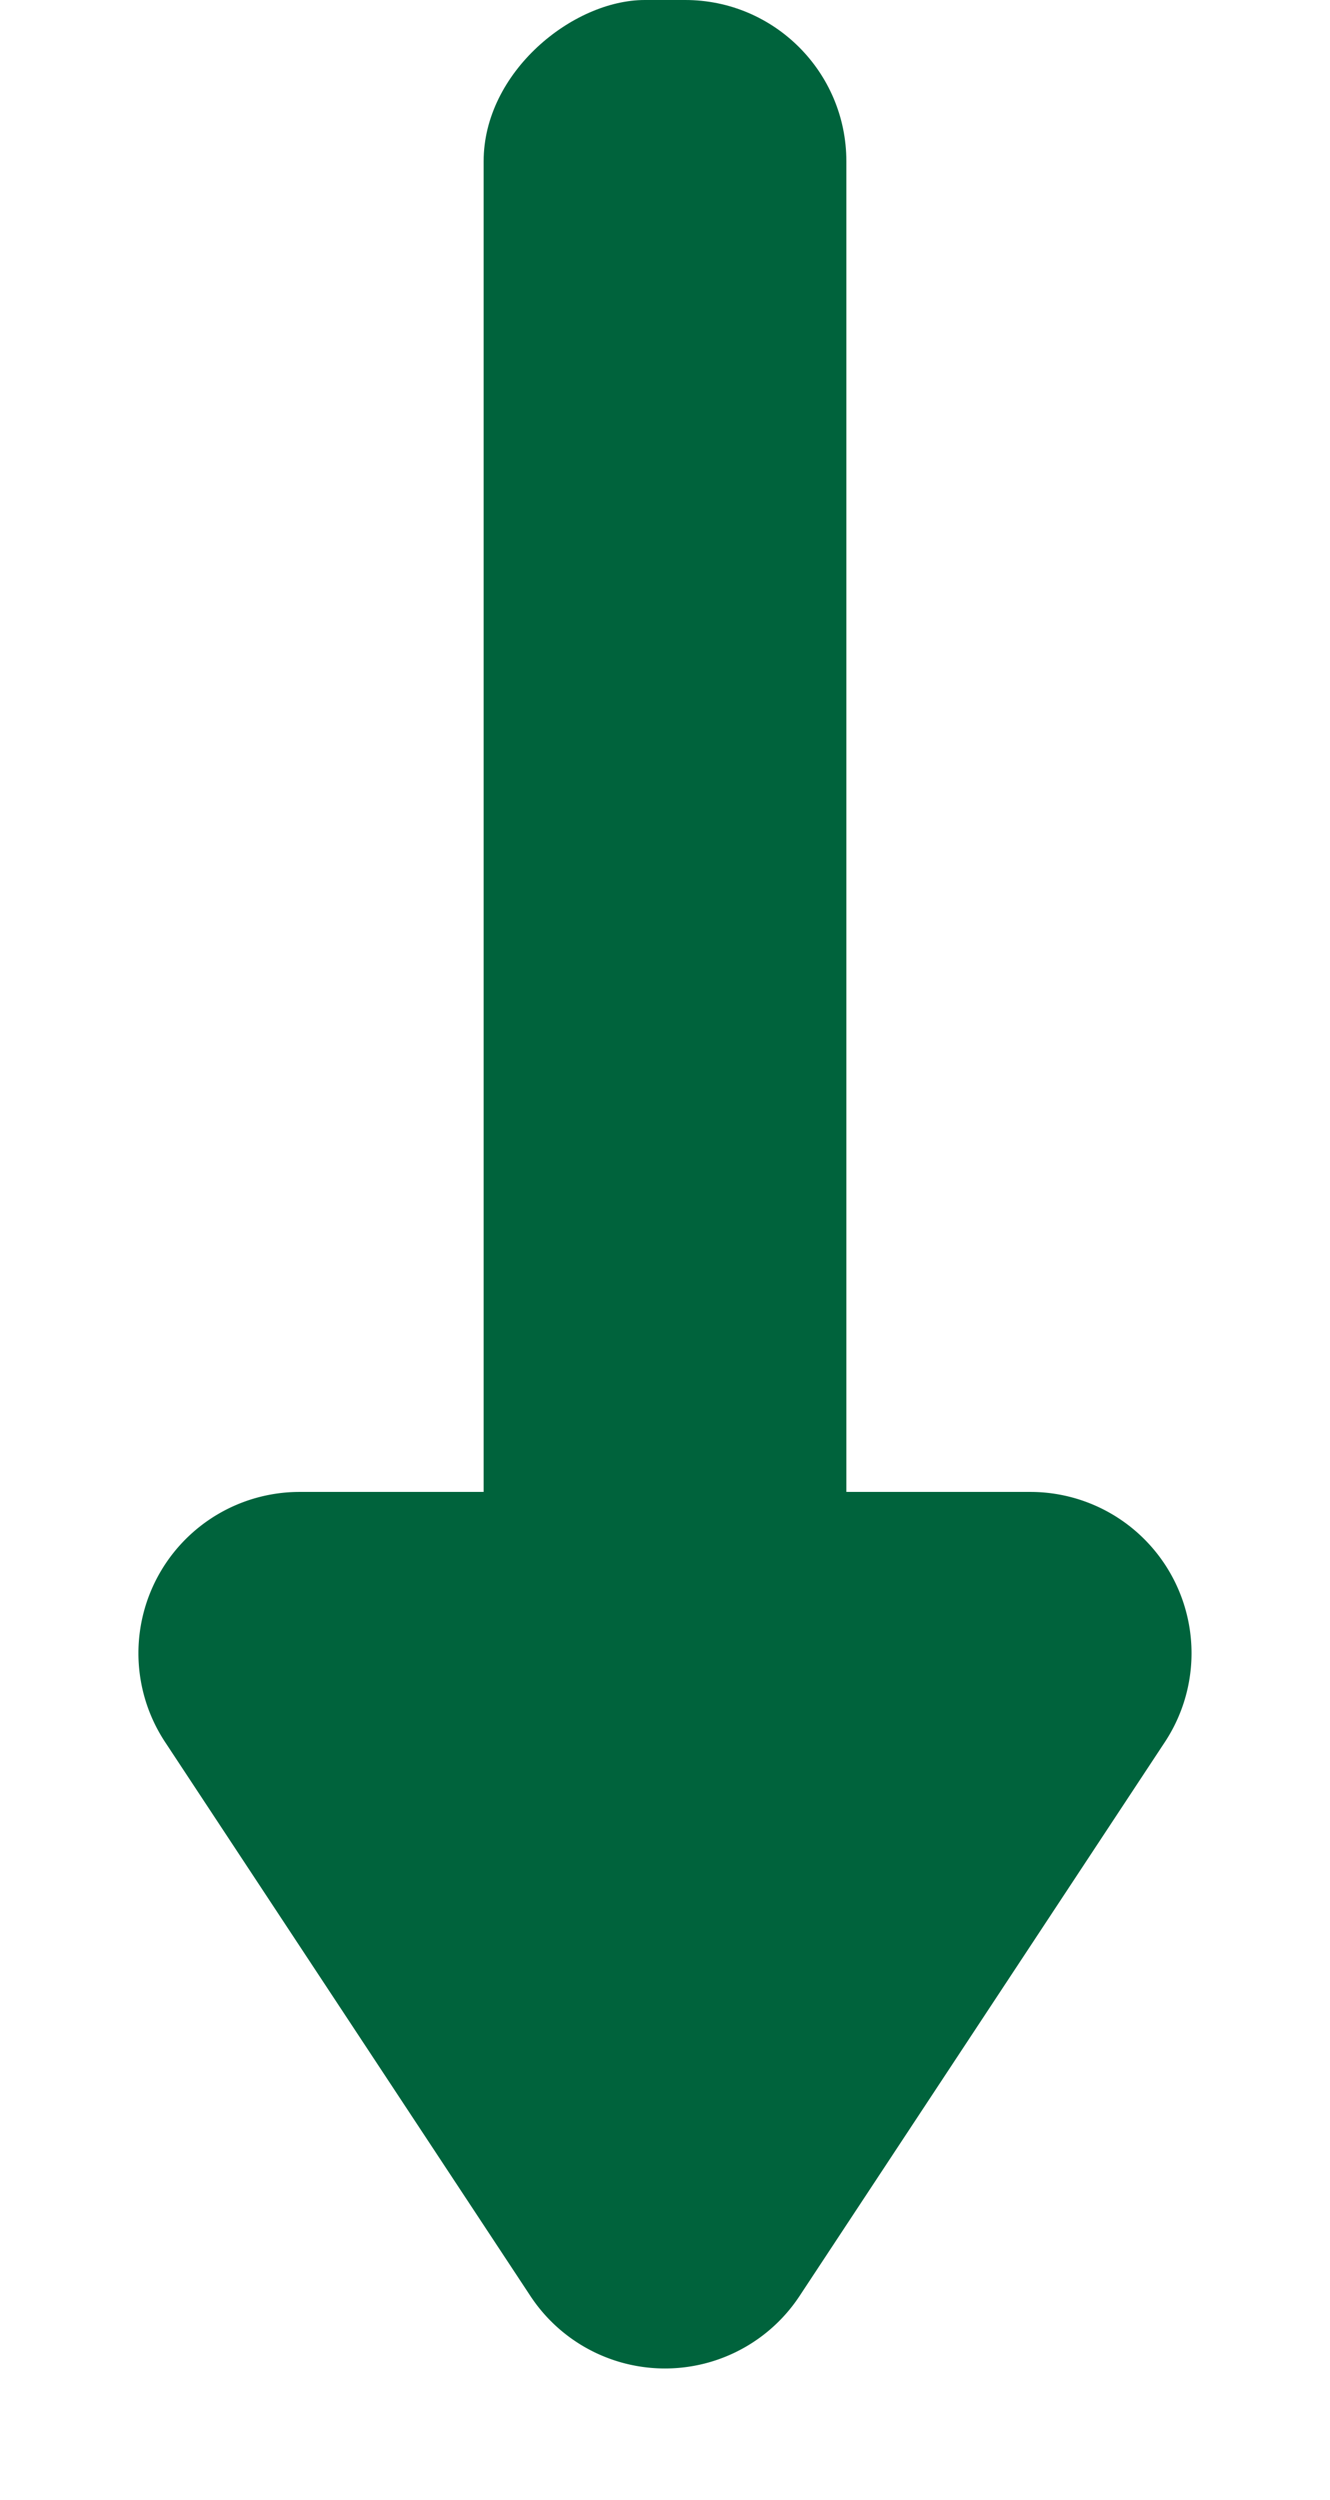 <svg xmlns="http://www.w3.org/2000/svg" width="33" height="62" viewBox="0 0 33 62">
  <g id="グループ_7750" data-name="グループ 7750" transform="translate(4517.142 -522) rotate(90)">
    <rect id="長方形_3989" data-name="長方形 3989" width="43" height="9" rx="4" transform="translate(522 4496.142)" fill="#00633c"/>
    <path id="多角形_3" data-name="多角形 3" d="M13.162,5.058a4,4,0,0,1,6.677,0L28.906,18.8A4,4,0,0,1,25.567,25H7.433a4,4,0,0,1-3.338-6.2Z" transform="translate(584 4484.142) rotate(90)" fill="#00633c"/>
  </g>
</svg>
